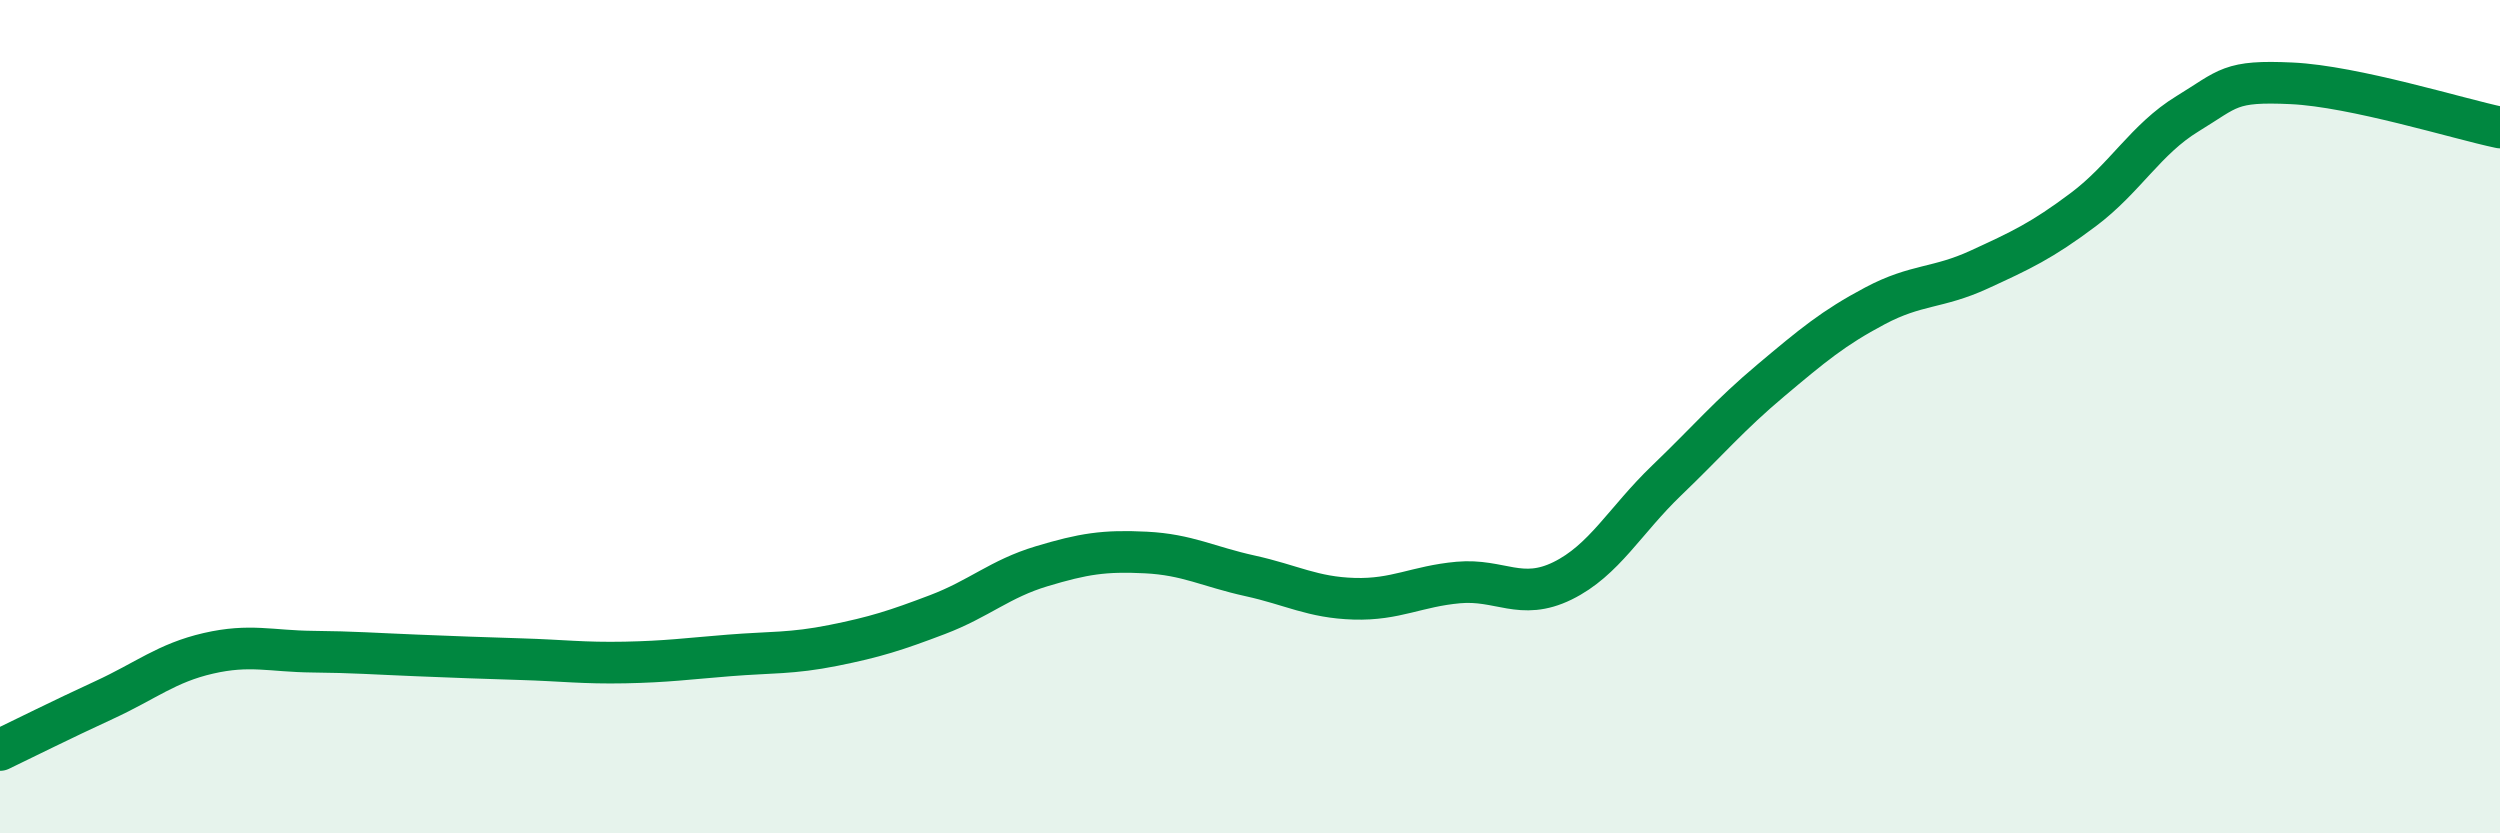 
    <svg width="60" height="20" viewBox="0 0 60 20" xmlns="http://www.w3.org/2000/svg">
      <path
        d="M 0,18 C 0.5,17.76 1.5,17.26 2.5,16.8 C 3.5,16.34 4,15.91 5,15.68 C 6,15.45 6.5,15.63 7.5,15.64 C 8.5,15.65 9,15.69 10,15.73 C 11,15.77 11.5,15.79 12.5,15.82 C 13.5,15.85 14,15.92 15,15.9 C 16,15.88 16.5,15.81 17.5,15.73 C 18.5,15.65 19,15.69 20,15.49 C 21,15.29 21.5,15.13 22.5,14.75 C 23.5,14.37 24,13.89 25,13.59 C 26,13.29 26.5,13.21 27.5,13.26 C 28.5,13.31 29,13.6 30,13.82 C 31,14.04 31.5,14.34 32.5,14.37 C 33.5,14.4 34,14.07 35,13.98 C 36,13.89 36.5,14.43 37.5,13.94 C 38.5,13.45 39,12.49 40,11.53 C 41,10.57 41.5,9.97 42.5,9.13 C 43.5,8.29 44,7.87 45,7.34 C 46,6.81 46.5,6.93 47.5,6.47 C 48.5,6.01 49,5.78 50,5.03 C 51,4.28 51.5,3.34 52.5,2.73 C 53.5,2.12 53.5,1.93 55,2 C 56.5,2.07 59,2.85 60,3.06L60 20L0 20Z"
        fill="#008740"
        opacity="0.1"
        stroke-linecap="round"
        stroke-linejoin="round"
      />
      <path
        d="M 0,18 C 0.5,17.76 1.5,17.26 2.5,16.8 C 3.5,16.34 4,15.91 5,15.68 C 6,15.45 6.5,15.63 7.5,15.64 C 8.5,15.65 9,15.69 10,15.73 C 11,15.77 11.5,15.79 12.5,15.82 C 13.5,15.85 14,15.92 15,15.9 C 16,15.88 16.5,15.81 17.5,15.73 C 18.5,15.65 19,15.69 20,15.49 C 21,15.29 21.5,15.13 22.5,14.75 C 23.5,14.37 24,13.89 25,13.59 C 26,13.29 26.5,13.21 27.5,13.26 C 28.5,13.31 29,13.6 30,13.82 C 31,14.04 31.5,14.34 32.5,14.37 C 33.5,14.4 34,14.07 35,13.98 C 36,13.89 36.5,14.43 37.5,13.94 C 38.5,13.45 39,12.49 40,11.53 C 41,10.57 41.5,9.97 42.5,9.13 C 43.5,8.29 44,7.87 45,7.34 C 46,6.81 46.5,6.93 47.5,6.47 C 48.5,6.01 49,5.78 50,5.03 C 51,4.28 51.5,3.34 52.5,2.73 C 53.5,2.12 53.5,1.93 55,2 C 56.5,2.07 59,2.85 60,3.06"
        stroke="#008740"
        stroke-width="1"
        fill="none"
        stroke-linecap="round"
        stroke-linejoin="round"
      />
    </svg>
  